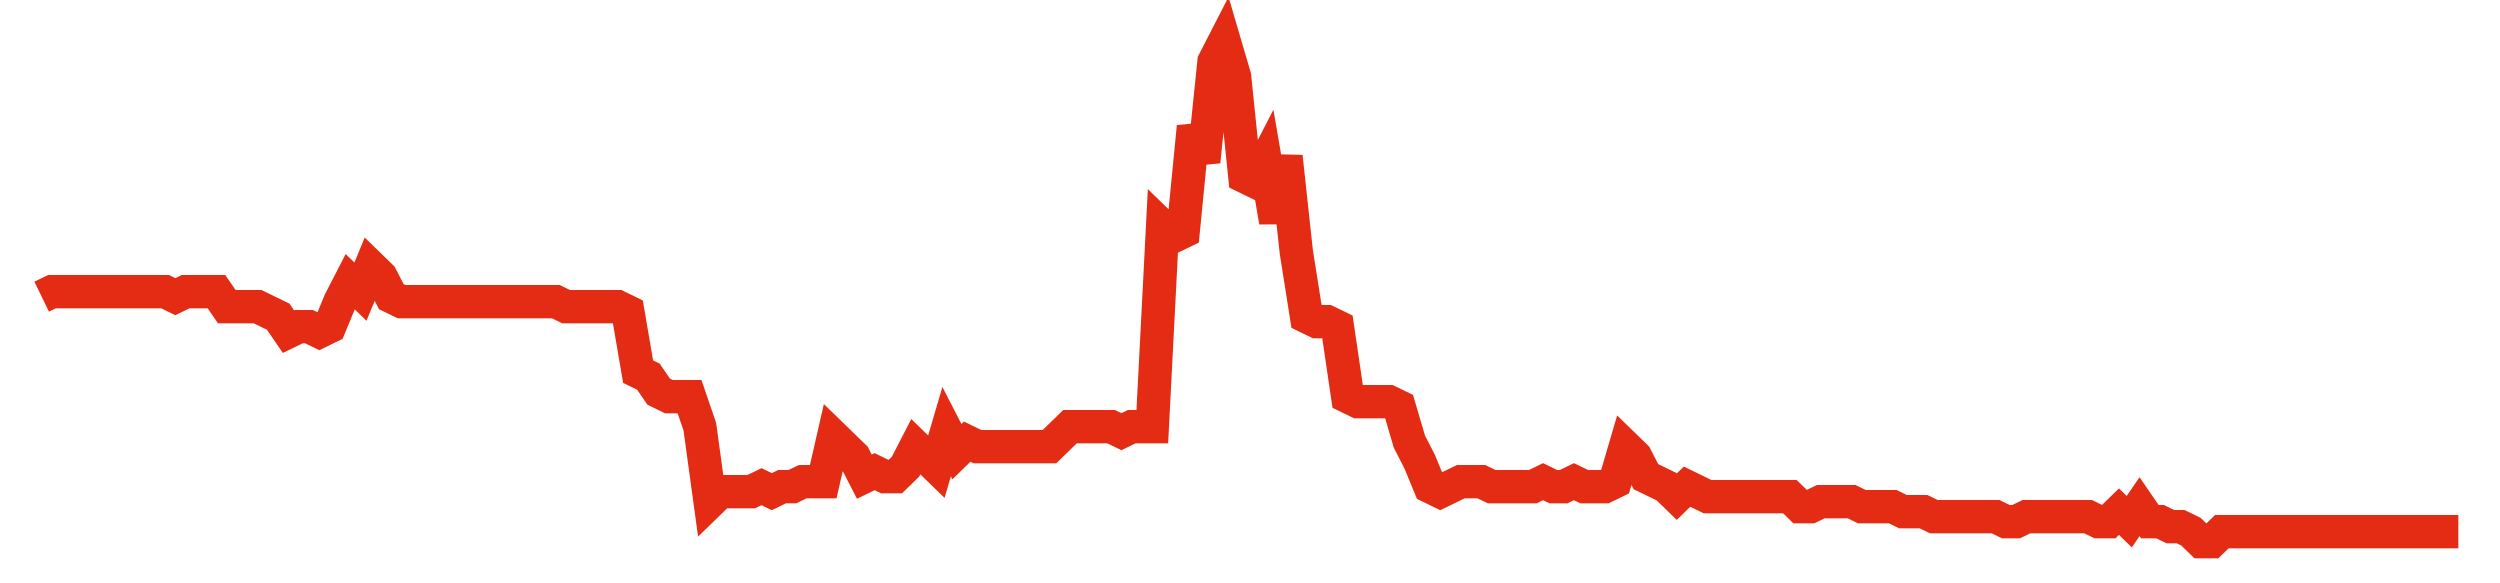 <svg width="300" height="70" viewBox="0 0 300 70" xmlns="http://www.w3.org/2000/svg">
    <path d="M 5,35.6 L 6.234,35 L 7.468,35 L 8.702,35 L 9.936,35 L 11.17,35 L 12.404,35 L 13.638,35 L 14.872,35 L 16.106,35 L 17.34,35 L 18.574,35 L 19.809,35 L 21.043,35.6 L 22.277,35 L 23.511,35 L 24.745,35 L 25.979,35 L 27.213,36.8 L 28.447,36.8 L 29.681,36.8 L 30.915,36.8 L 32.149,37.4 L 33.383,38 L 34.617,39.8 L 35.851,39.2 L 37.085,39.2 L 38.319,39.8 L 39.553,39.2 L 40.787,36.2 L 42.021,33.8 L 43.255,35 L 44.489,32 L 45.723,33.2 L 46.957,35.6 L 48.191,36.2 L 49.426,36.2 L 50.66,36.2 L 51.894,36.2 L 53.128,36.2 L 54.362,36.2 L 55.596,36.2 L 56.83,36.2 L 58.064,36.2 L 59.298,36.2 L 60.532,36.2 L 61.766,36.2 L 63,36.2 L 64.234,36.2 L 65.468,36.2 L 66.702,36.2 L 67.936,36.8 L 69.17,36.8 L 70.404,36.8 L 71.638,36.8 L 72.872,36.8 L 74.106,36.8 L 75.34,37.4 L 76.574,44.6 L 77.809,45.2 L 79.043,47 L 80.277,47.6 L 81.511,47.6 L 82.745,47.6 L 83.979,51.2 L 85.213,60.2 L 86.447,59 L 87.681,59 L 88.915,59 L 90.149,59 L 91.383,58.4 L 92.617,59 L 93.851,58.4 L 95.085,58.4 L 96.319,57.8 L 97.553,57.8 L 98.787,57.8 L 100.021,52.4 L 101.255,53.6 L 102.489,54.8 L 103.723,57.2 L 104.957,56.6 L 106.191,57.2 L 107.426,57.2 L 108.66,56 L 109.894,53.6 L 111.128,54.8 L 112.362,56 L 113.596,51.8 L 114.83,54.2 L 116.064,53 L 117.298,53.6 L 118.532,53.6 L 119.766,53.6 L 121,53.6 L 122.234,53.6 L 123.468,53.6 L 124.702,53.6 L 125.936,53.6 L 127.17,52.4 L 128.404,51.2 L 129.638,51.2 L 130.872,51.2 L 132.106,51.2 L 133.34,51.2 L 134.574,51.8 L 135.809,51.2 L 137.043,51.2 L 138.277,51.2 L 139.511,27.2 L 140.745,28.4 L 141.979,27.8 L 143.213,15.2 L 144.447,19.4 L 145.681,7.4 L 146.915,5 L 148.149,9.2 L 149.383,21.2 L 150.617,21.8 L 151.851,19.4 L 153.085,26.6 L 154.319,18.8 L 155.553,30.2 L 156.787,38 L 158.021,38.6 L 159.255,38.6 L 160.489,39.2 L 161.723,47.6 L 162.957,48.2 L 164.191,48.2 L 165.426,48.2 L 166.66,48.2 L 167.894,48.8 L 169.128,53 L 170.362,55.4 L 171.596,58.4 L 172.83,59 L 174.064,58.4 L 175.298,57.8 L 176.532,57.8 L 177.766,57.8 L 179,58.4 L 180.234,58.4 L 181.468,58.4 L 182.702,58.4 L 183.936,58.4 L 185.17,57.8 L 186.404,58.4 L 187.638,58.4 L 188.872,57.8 L 190.106,58.4 L 191.34,58.4 L 192.574,58.4 L 193.809,57.8 L 195.043,53.6 L 196.277,54.8 L 197.511,57.2 L 198.745,57.8 L 199.979,58.4 L 201.213,59.6 L 202.447,58.4 L 203.681,59 L 204.915,59.6 L 206.149,59.6 L 207.383,59.6 L 208.617,59.6 L 209.851,59.6 L 211.085,59.6 L 212.319,59.6 L 213.553,59.6 L 214.787,59.6 L 216.021,60.8 L 217.255,60.8 L 218.489,60.2 L 219.723,60.2 L 220.957,60.2 L 222.191,60.2 L 223.426,60.8 L 224.66,60.8 L 225.894,60.8 L 227.128,60.8 L 228.362,61.4 L 229.596,61.4 L 230.83,61.4 L 232.064,62 L 233.298,62 L 234.532,62 L 235.766,62 L 237,62 L 238.234,62 L 239.468,62 L 240.702,62.6 L 241.936,62.6 L 243.17,62 L 244.404,62 L 245.638,62 L 246.872,62 L 248.106,62 L 249.34,62 L 250.574,62 L 251.809,62.6 L 253.043,62.6 L 254.277,61.4 L 255.511,62.6 L 256.745,60.8 L 257.979,62.6 L 259.213,62.6 L 260.447,63.2 L 261.681,63.2 L 262.915,63.8 L 264.149,65 L 265.383,65 L 266.617,63.8 L 267.851,63.8 L 269.085,63.8 L 270.319,63.8 L 271.553,63.8 L 272.787,63.8 L 274.021,63.8 L 275.255,63.8 L 276.489,63.8 L 277.723,63.8 L 278.957,63.8 L 280.191,63.8 L 281.426,63.8 L 282.66,63.8 L 283.894,63.8 L 285.128,63.8 L 286.362,63.8 L 287.596,63.8 L 288.83,63.8 L 290.064,63.8 L 291.298,63.8 L 292.532,63.8 L 293.766,63.8 L 295,63.8" fill="none" stroke="#E32C13" stroke-width="4"/>
</svg>